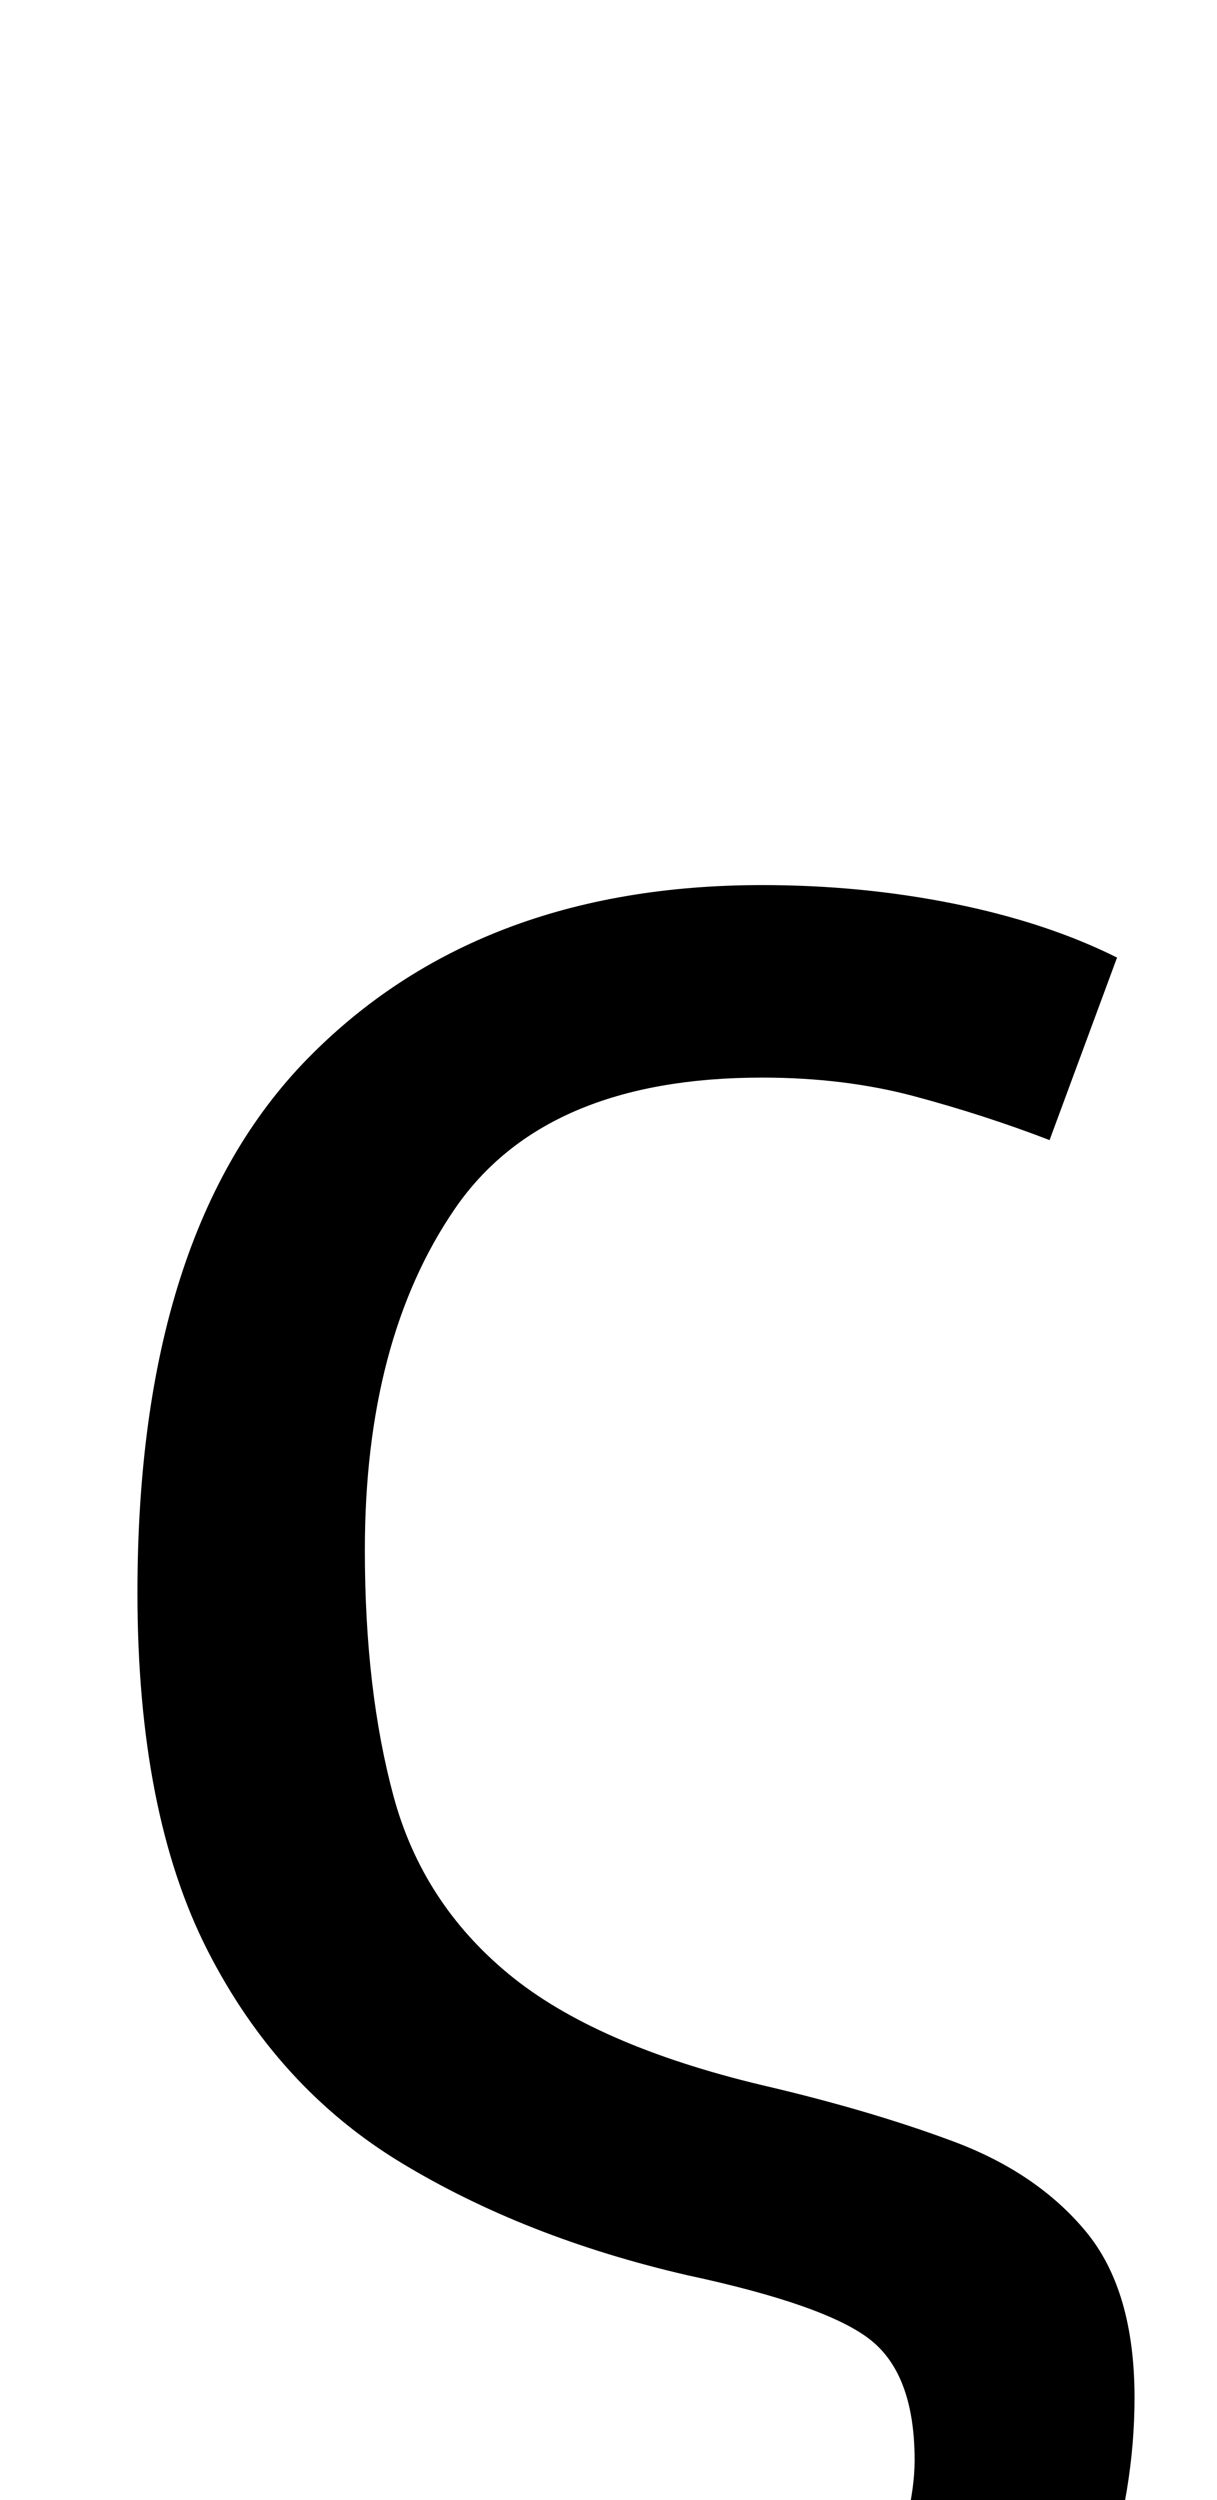 <svg xmlns="http://www.w3.org/2000/svg" id="U03C2" viewBox="0 0 487 1000"><path transform="translate(0, 900) scale(1,-1)" d="M410-202L324-202Q338-176 352-141Q366-106 366-84L366-84Q366-50 348.50-36Q331-22 275-10L275-10Q210 5 160.50 35Q111 65 83 120Q55 175 55 263L55 263Q55 407 123 476.50Q191 546 305 546L305 546Q345 546 382 538.50Q419 531 447 517L447 517L420 444Q394 454 366 461.50Q338 469 305 469L305 469Q218 469 182 416.50Q146 364 146 280L146 280Q146 224 157.50 181.50Q169 139 203.50 110.50Q238 82 305 66L305 66Q348 56 381.50 43.50Q415 31 434.50 7.50Q454-16 454-59L454-59Q454-96 441.50-134Q429-172 410-202L410-202Z"/></svg>